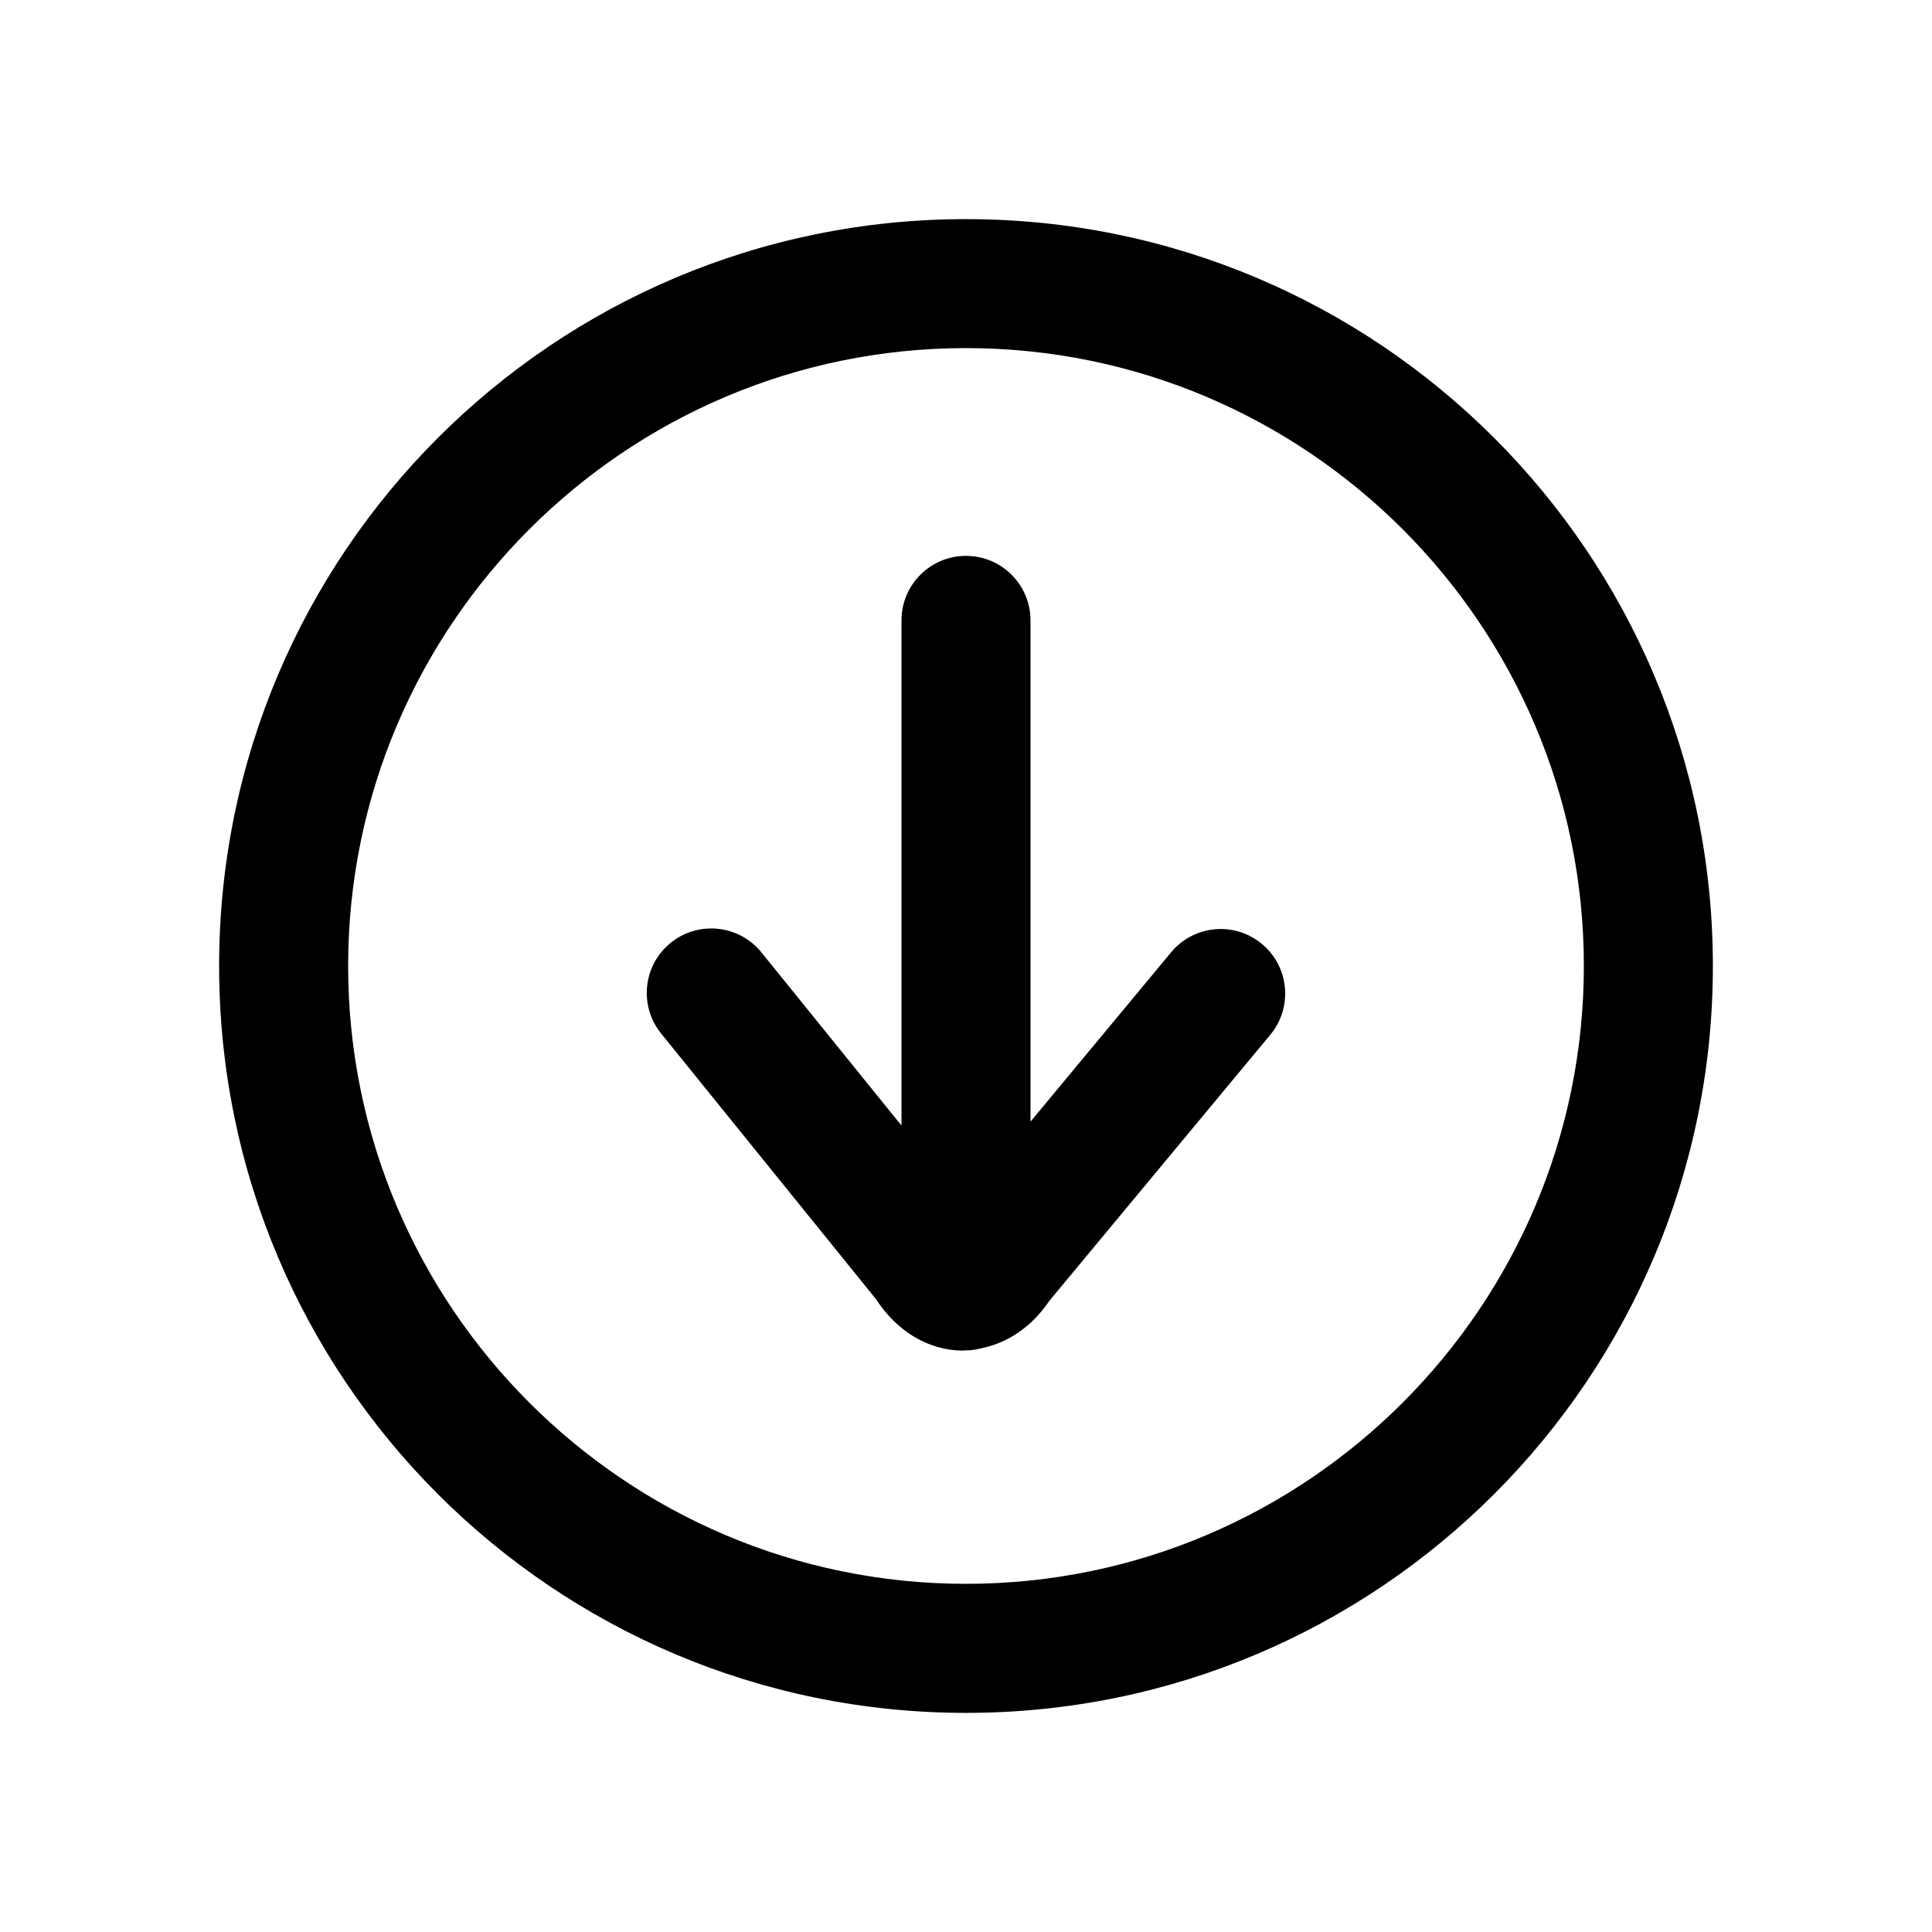 <?xml version="1.0" encoding="UTF-8"?>
<!-- Uploaded to: ICON Repo, www.iconrepo.com, Generator: ICON Repo Mixer Tools -->
<svg fill="#000000" width="800px" height="800px" version="1.1" viewBox="144 144 512 512" xmlns="http://www.w3.org/2000/svg">
 <g>
  <path d="m454.35 396.38-37.258 44.867v-132.84c0-9.441-7.652-17.094-17.094-17.094s-17.094 7.652-17.094 17.094v133.88l-37.121-45.895c-5.93-7.336-16.703-8.469-24.039-2.539-7.34 5.934-8.477 16.699-2.539 24.039l56.926 70.383c5.633 8.629 13.93 13.574 22.949 13.645h0.184c0.184 0 0.355-0.066 0.535-0.07 0.066 0 0.129 0.02 0.191 0.02 1.52 0 2.965-0.262 4.367-0.633 6.898-1.465 13.156-5.731 17.711-12.484l58.574-70.535c6.031-7.266 5.031-18.043-2.231-24.074-7.262-6.031-18.031-5.039-24.062 2.231z"/>
  <path d="m400 202.07c-109.31 0-197.93 88.613-197.93 197.93s88.613 197.93 197.93 197.93 197.93-88.613 197.93-197.93c-0.004-109.31-88.617-197.93-197.93-197.93zm0 361.66c-90.285 0-163.74-73.453-163.74-163.74 0-90.289 73.453-163.74 163.74-163.74s163.74 73.453 163.74 163.74-73.453 163.74-163.74 163.74z"/>
 </g>
</svg>